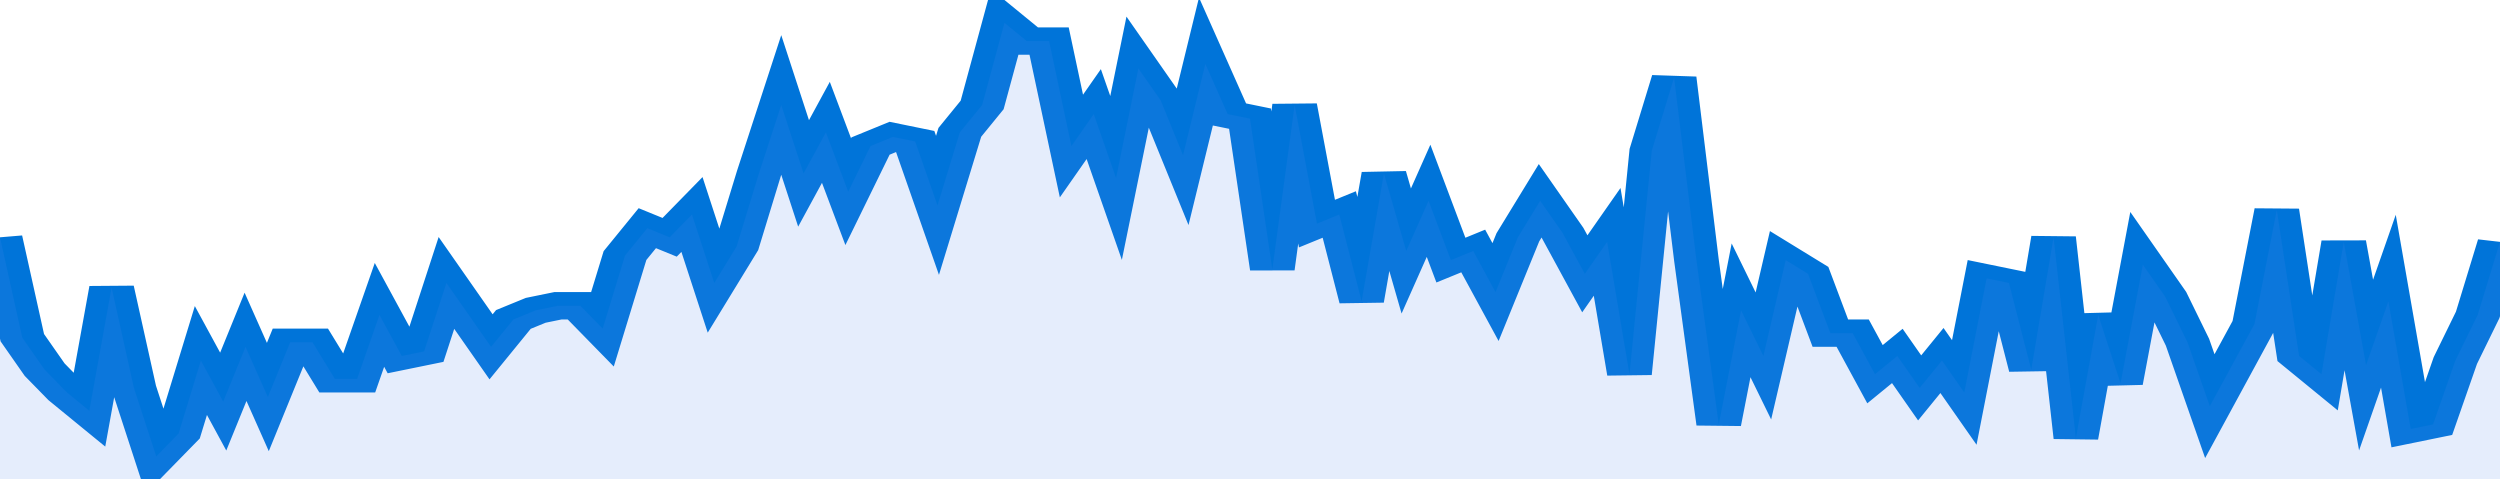 <svg xmlns="http://www.w3.org/2000/svg" viewBox="0 0 336 105" width="120" height="23" preserveAspectRatio="none">
				 <polyline fill="none" stroke="#0074d9" stroke-width="6" points="0, 52 3, 74 6, 81 9, 86 12, 90 15, 63 18, 85 21, 100 24, 95 27, 79 30, 88 33, 76 36, 87 39, 75 42, 75 45, 83 48, 83 51, 69 54, 78 57, 77 60, 62 63, 69 66, 76 69, 70 72, 68 75, 67 78, 67 81, 72 84, 56 87, 50 90, 52 93, 47 96, 62 99, 54 102, 38 105, 23 108, 38 111, 29 114, 42 117, 32 120, 30 123, 31 126, 45 129, 29 132, 23 135, 5 138, 9 141, 9 144, 32 147, 25 150, 39 153, 15 156, 22 159, 34 162, 14 165, 25 168, 26 171, 59 174, 23 177, 49 180, 47 183, 66 186, 38 189, 55 192, 44 195, 57 198, 55 201, 64 204, 52 207, 44 210, 51 213, 60 216, 53 219, 82 222, 33 225, 17 228, 57 231, 93 234, 68 237, 78 240, 57 243, 60 246, 73 249, 73 252, 82 255, 78 258, 85 261, 79 264, 86 267, 61 270, 62 273, 81 276, 52 279, 96 282, 69 285, 84 288, 58 291, 65 294, 75 297, 89 300, 80 303, 71 306, 46 309, 78 312, 82 315, 53 318, 80 321, 66 324, 94 327, 93 330, 79 333, 69 336, 53 336, 53 "> </polyline>
				 <polygon fill="#5085ec" opacity="0.15" points="0, 105 0, 52 3, 74 6, 81 9, 86 12, 90 15, 63 18, 85 21, 100 24, 95 27, 79 30, 88 33, 76 36, 87 39, 75 42, 75 45, 83 48, 83 51, 69 54, 78 57, 77 60, 62 63, 69 66, 76 69, 70 72, 68 75, 67 78, 67 81, 72 84, 56 87, 50 90, 52 93, 47 96, 62 99, 54 102, 38 105, 23 108, 38 111, 29 114, 42 117, 32 120, 30 123, 31 126, 45 129, 29 132, 23 135, 5 138, 9 141, 9 144, 32 147, 25 150, 39 153, 15 156, 22 159, 34 162, 14 165, 25 168, 26 171, 59 174, 23 177, 49 180, 47 183, 66 186, 38 189, 55 192, 44 195, 57 198, 55 201, 64 204, 52 207, 44 210, 51 213, 60 216, 53 219, 82 222, 33 225, 17 228, 57 231, 93 234, 68 237, 78 240, 57 243, 60 246, 73 249, 73 252, 82 255, 78 258, 85 261, 79 264, 86 267, 61 270, 62 273, 81 276, 52 279, 96 282, 69 285, 84 288, 58 291, 65 294, 75 297, 89 300, 80 303, 71 306, 46 309, 78 312, 82 315, 53 318, 80 321, 66 324, 94 327, 93 330, 79 333, 69 336, 53 336, 105 "></polygon>
			</svg>
